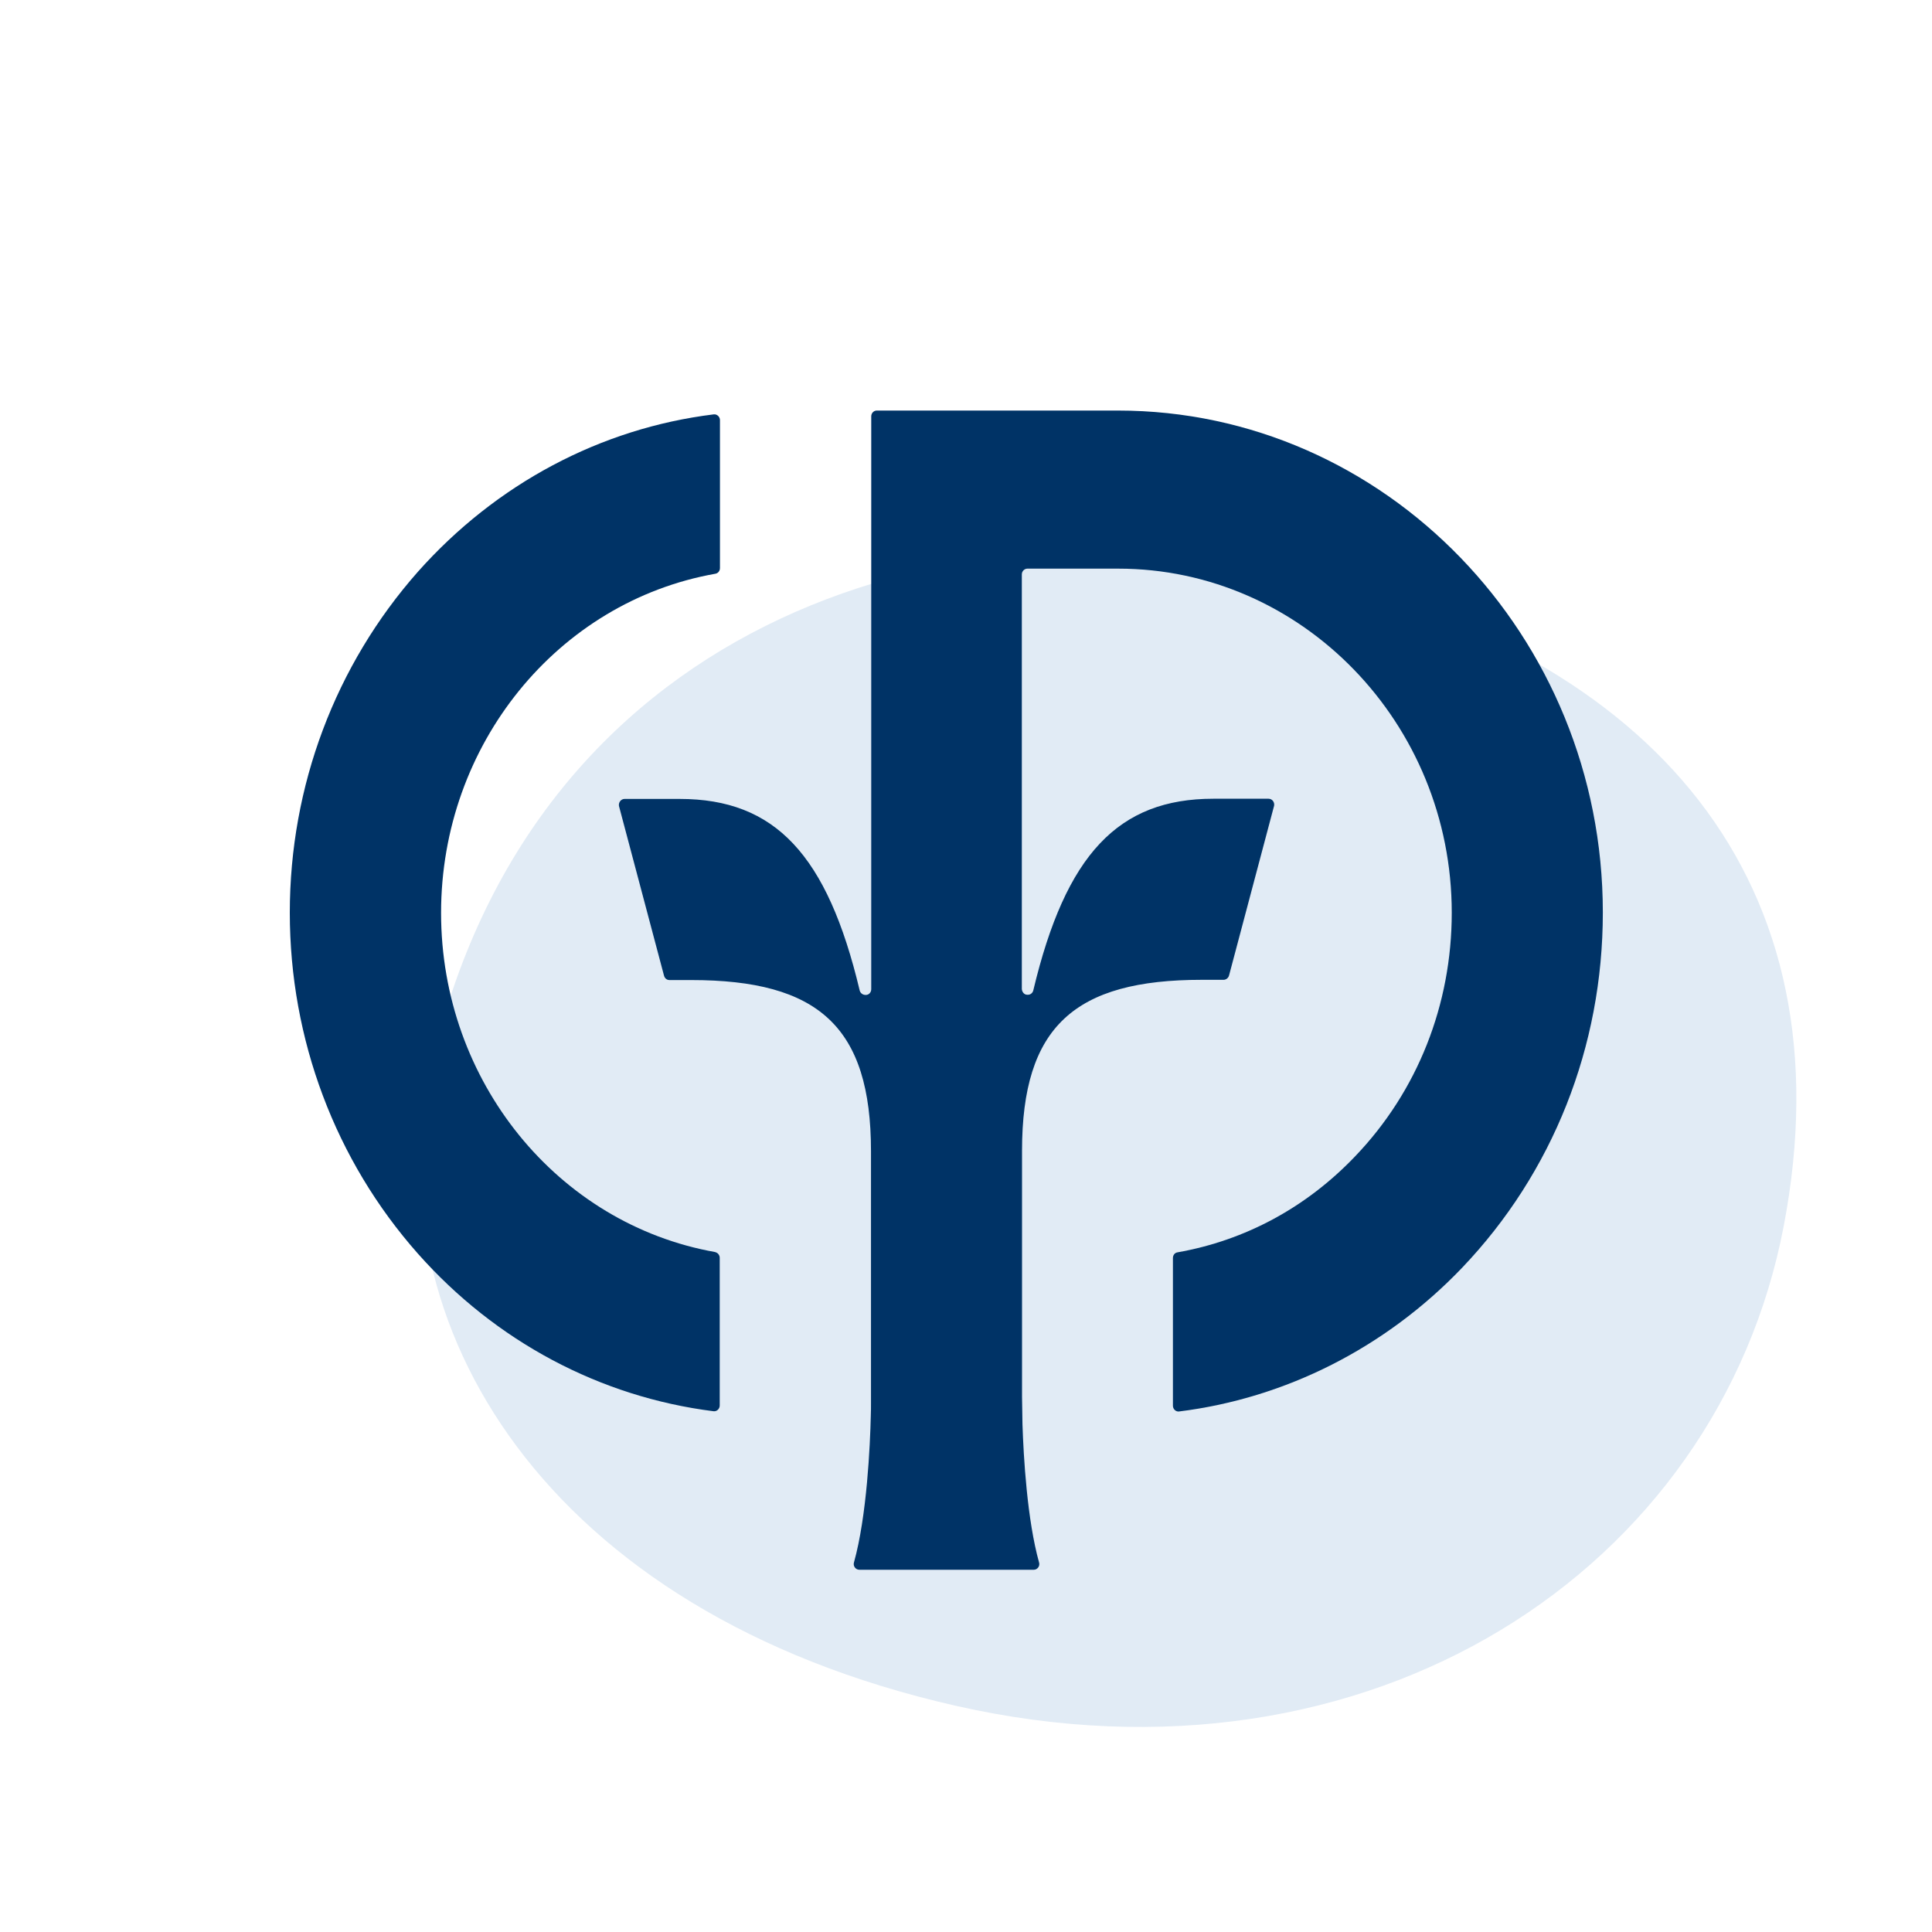 <svg width="40" height="40" viewBox="0 0 40 40" fill="none" xmlns="http://www.w3.org/2000/svg">
<g id="Frame" clip-path="url(#clip0_2516_3007)">
<g id="Group">
<g id="Plan-de-travail15">
<g id="Group_2">
<path id="Vector" fill-rule="evenodd" clip-rule="evenodd" d="M8.921 22.103C10.968 13.059 19.39 10.173 26.829 11.857C34.267 13.54 38.29 18.265 36.93 25.385C35.572 32.499 28.378 37.26 19.799 35.319C11.221 33.377 7.735 27.339 8.921 22.103Z" fill="#E1EBF5"/>
</g>
</g>
</g>
<g id="Group 2">
<g id="Group_3">
<path id="Vector_2" d="M14.809 25.923C11.549 25.345 9.132 22.39 9.132 18.901C9.132 15.412 11.549 12.457 14.809 11.879C14.866 11.87 14.906 11.821 14.906 11.76V8.698C14.906 8.628 14.844 8.571 14.778 8.579C12.436 8.866 10.27 10.017 8.651 11.839C6.944 13.771 6 16.272 6 18.897C6 21.521 6.944 24.026 8.651 25.954C10.265 27.776 12.427 28.923 14.773 29.218C14.839 29.227 14.901 29.17 14.901 29.099V26.042C14.901 25.985 14.862 25.936 14.804 25.923H14.809Z" fill="#003366"/>
</g>
<g id="Group_4">
<path id="Vector_3" d="M23.163 8.5H18.152C18.09 8.5 18.038 8.553 18.038 8.619V20.48C18.038 20.546 17.989 20.599 17.927 20.599H17.919C17.866 20.599 17.813 20.564 17.799 20.507C17.129 17.692 16.044 16.541 14.072 16.541H12.93C12.859 16.541 12.802 16.612 12.815 16.687L13.746 20.193C13.759 20.251 13.803 20.291 13.86 20.291H14.31C16.939 20.291 18.033 21.252 18.033 23.837V29.046C18.033 29.13 18.033 29.223 18.029 29.315C18.015 29.915 17.949 31.388 17.68 32.35C17.658 32.425 17.716 32.5 17.791 32.5H21.403C21.478 32.5 21.535 32.425 21.513 32.35C21.266 31.468 21.191 30.162 21.169 29.483C21.169 29.28 21.16 29.086 21.16 28.918V23.828C21.16 21.248 22.254 20.286 24.883 20.286H25.333C25.386 20.286 25.435 20.246 25.448 20.189L26.379 16.682C26.392 16.607 26.339 16.537 26.264 16.537H25.122C23.154 16.537 22.065 17.688 21.394 20.502C21.381 20.559 21.332 20.599 21.275 20.595H21.266C21.205 20.595 21.16 20.538 21.156 20.476V11.892C21.156 11.826 21.209 11.773 21.271 11.773H23.15C26.956 11.773 30.057 14.971 30.057 18.897C30.057 20.802 29.347 22.593 28.059 23.938C27.045 25.001 25.779 25.681 24.381 25.928C24.323 25.936 24.284 25.985 24.284 26.047V29.104C24.284 29.174 24.345 29.232 24.411 29.223C26.617 28.949 28.686 27.904 30.269 26.25C32.148 24.282 33.185 21.671 33.185 18.892C33.185 13.162 28.677 8.5 23.145 8.5H23.163Z" fill="#003366"/>
</g>
</g>
</g>
<defs>
<clipPath id="clip0_2516_3007">
<rect width="40" height="40" fill="white"/>
</clipPath>
</defs>
</svg>
